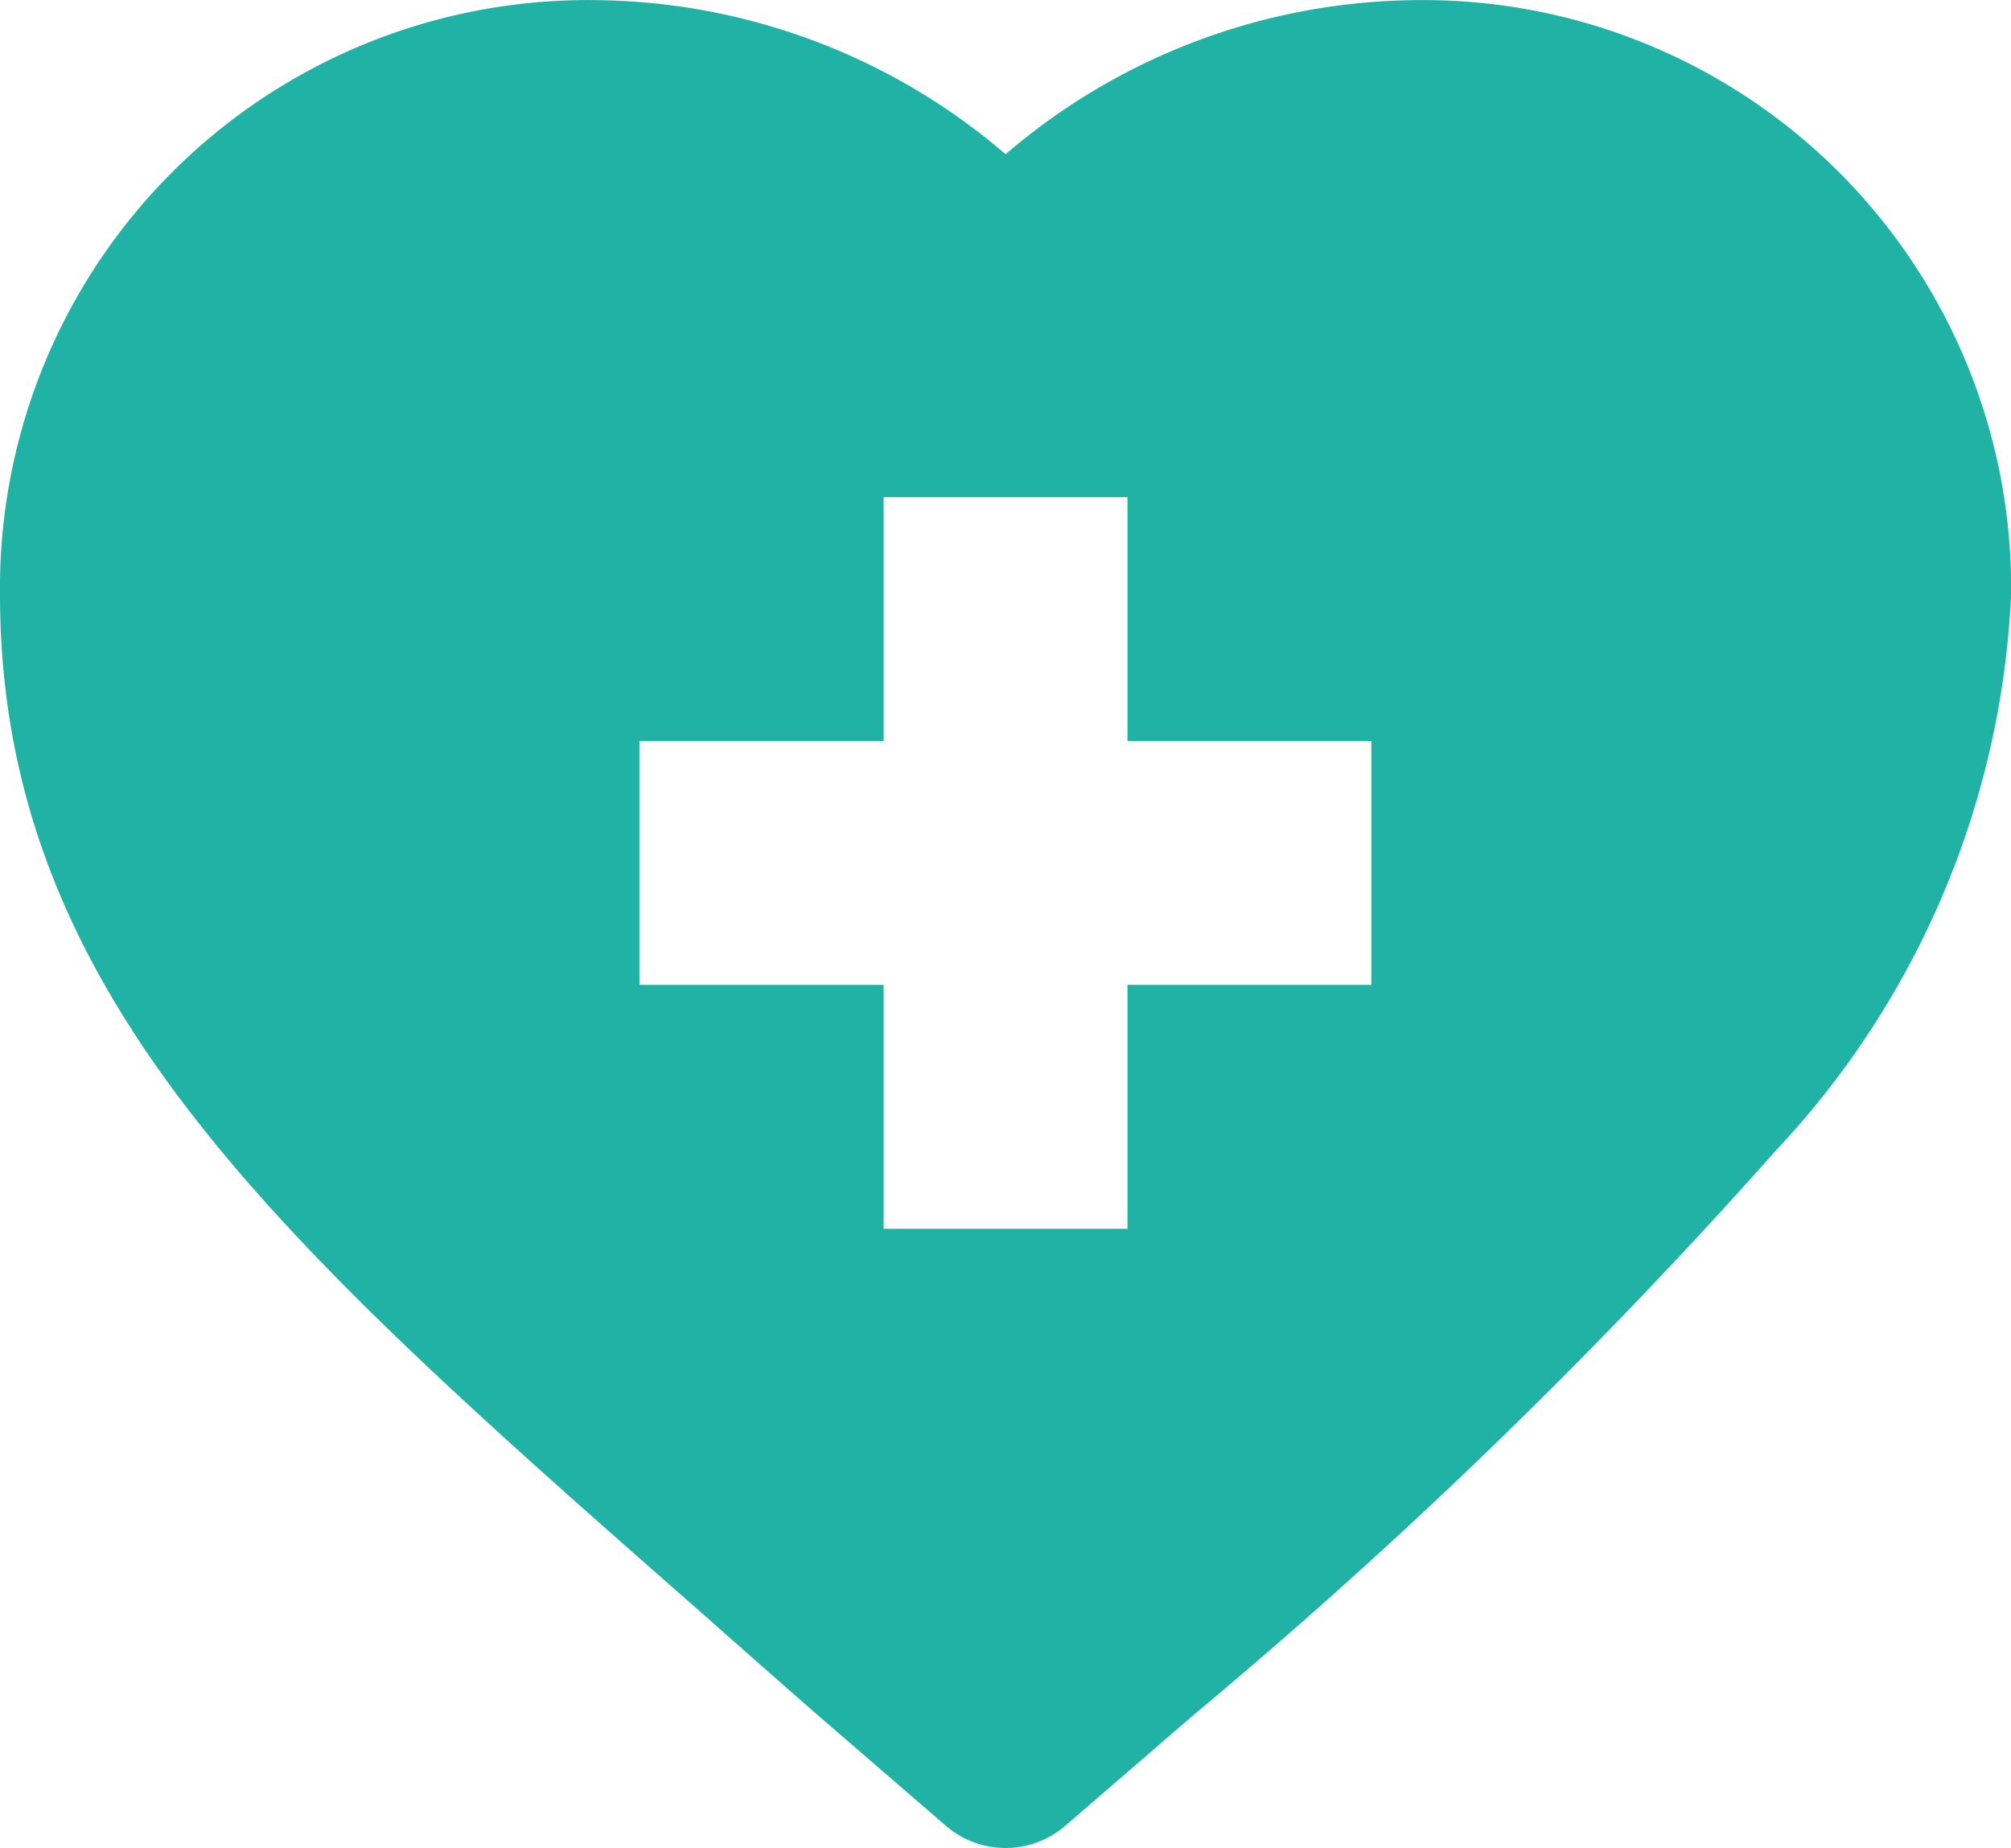 <svg xmlns="http://www.w3.org/2000/svg" width="16.668" height="15.314" viewBox="0 0 16.668 15.314"><path d="M5.84,26.795q.451.4.93.819l.007.006,1.062.917a.758.758,0,0,0,.991,0l1.062-.917.007-.006a44.787,44.787,0,0,0,4.818-4.67,7.2,7.2,0,0,0,1.952-4.613,4.871,4.871,0,0,0-4.923-4.923,5.288,5.288,0,0,0-3.411,1.277,5.288,5.288,0,0,0-3.411-1.277A4.871,4.871,0,0,0,0,18.33C0,21.667,2.323,23.707,5.84,26.795ZM5.3,19.548H7.324V17.527H9.345v2.021h2.021v2.021H9.345V23.59H7.324V21.569H5.3V19.548Z" transform="translate(0 -13.407)" fill="#21b2a6"/></svg>